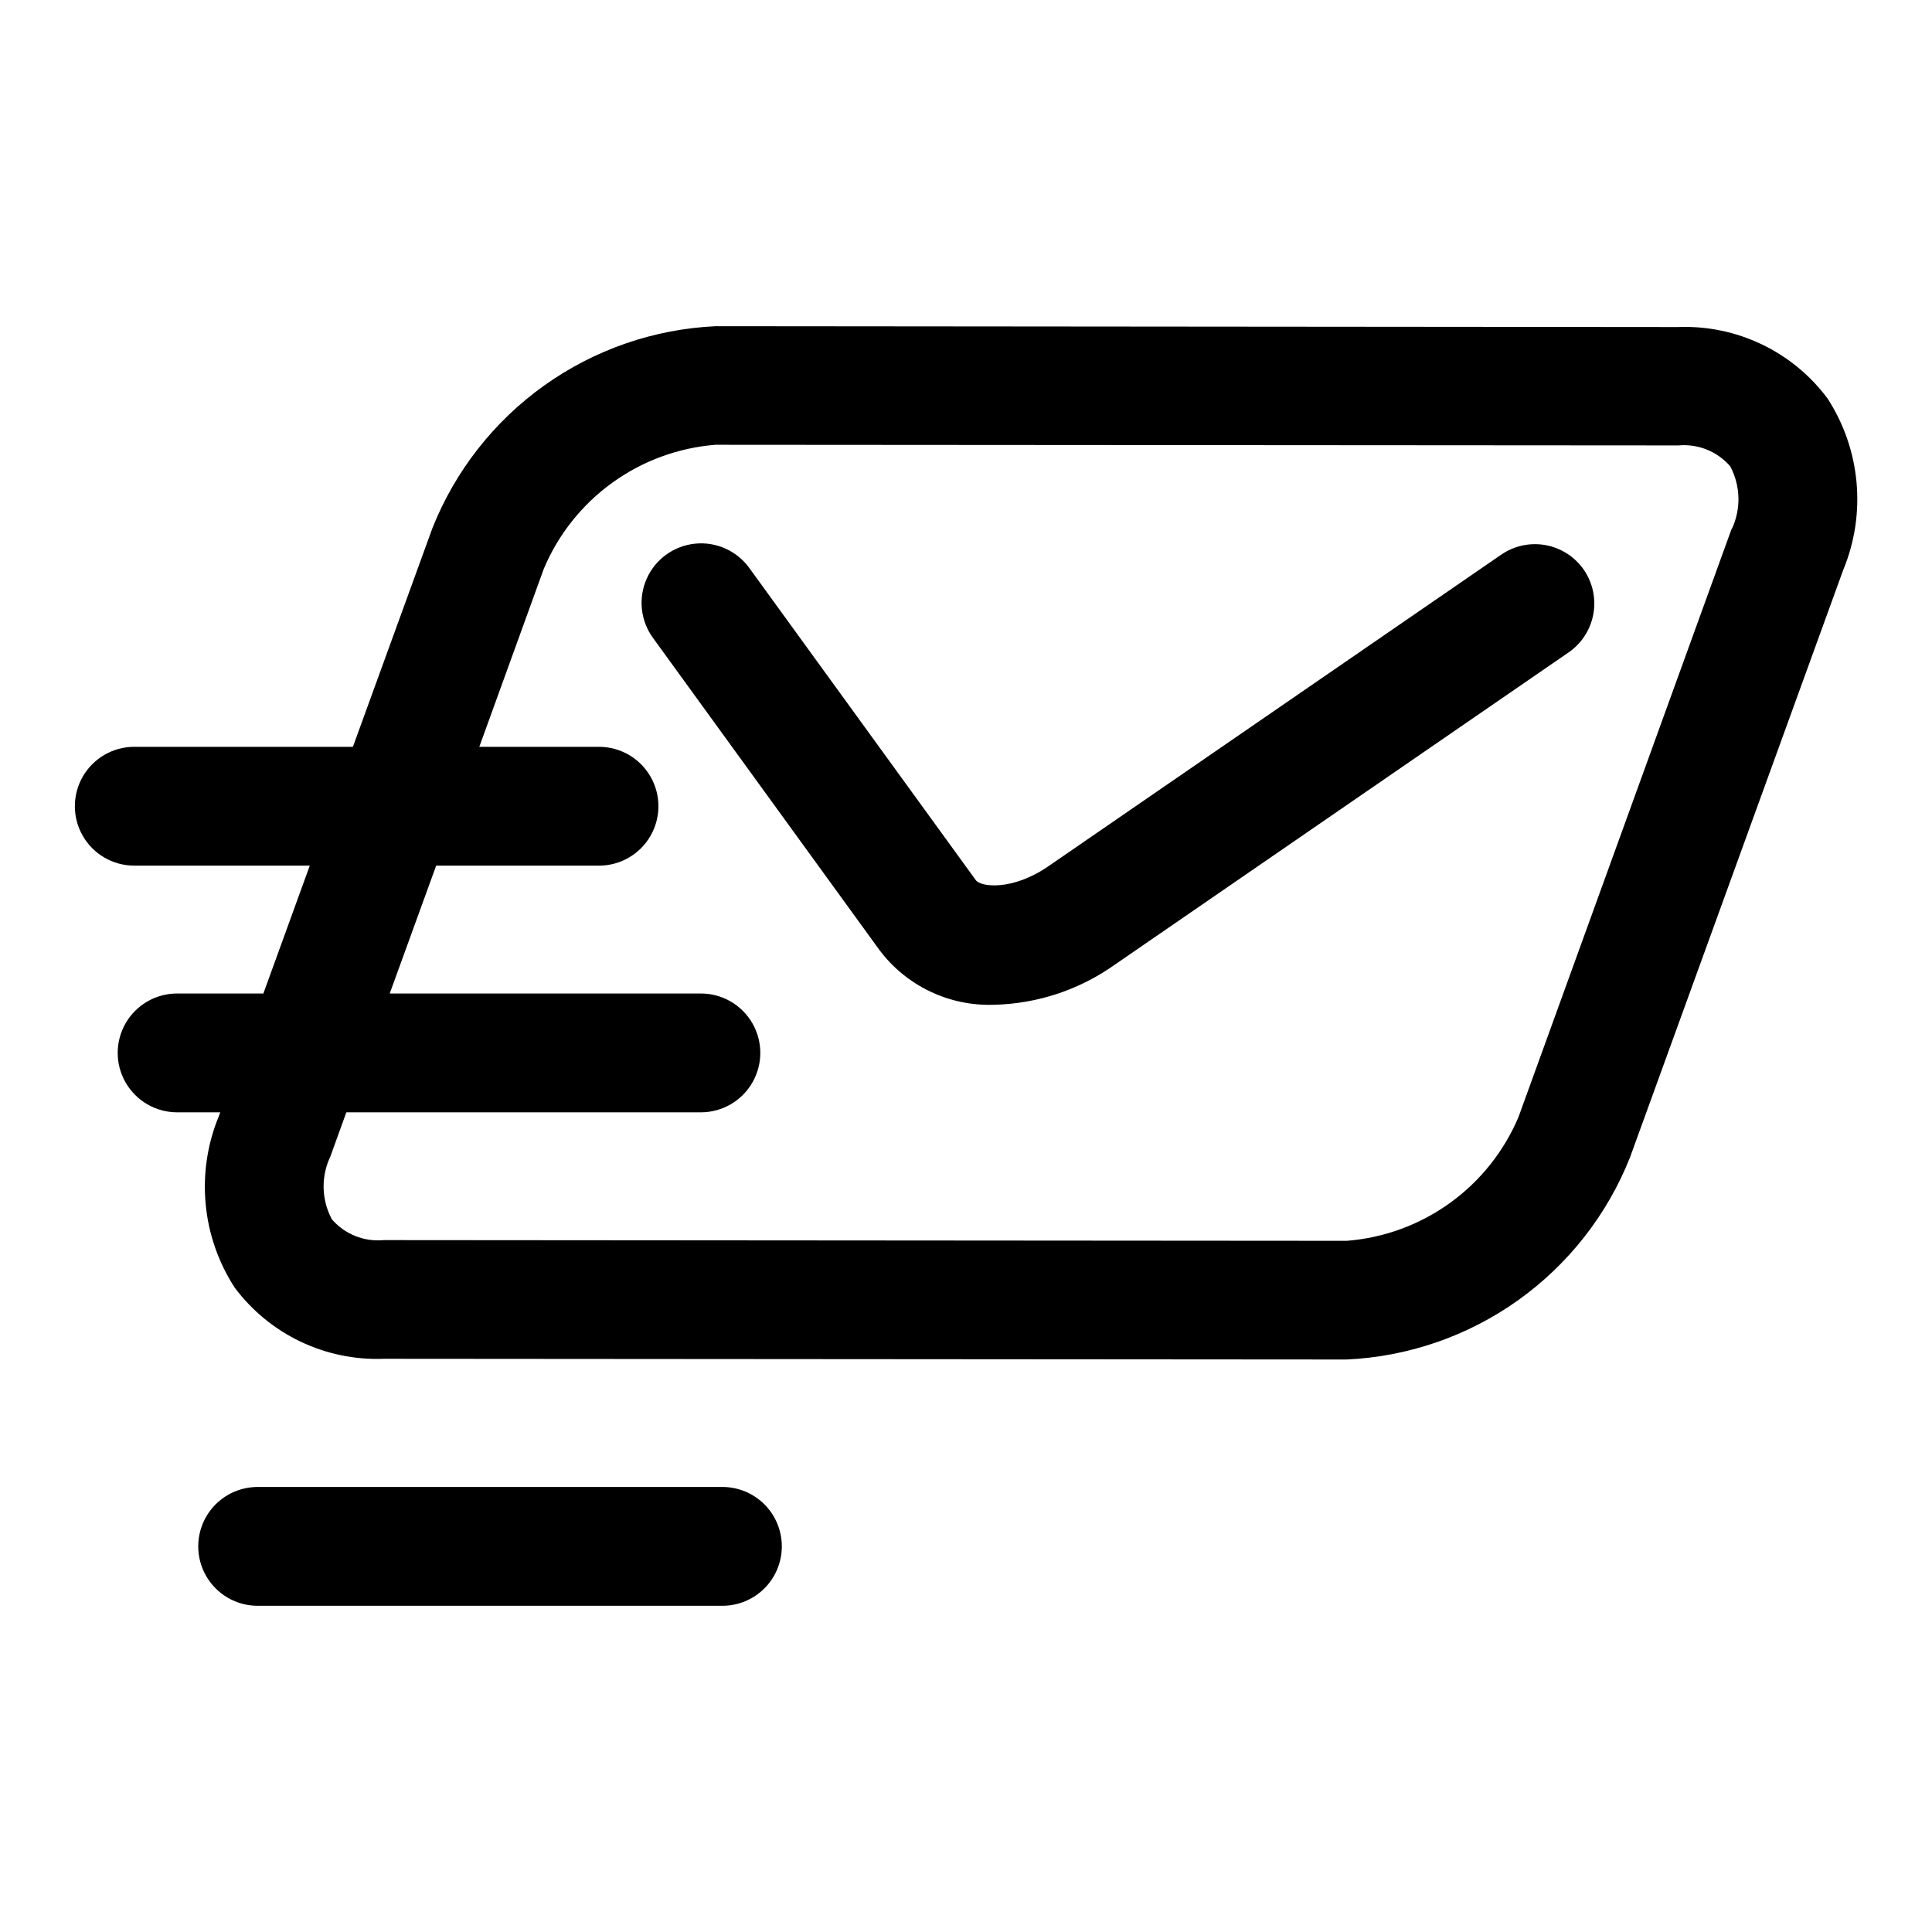 <?xml version="1.0" encoding="UTF-8"?>
<!-- Uploaded to: ICON Repo, www.iconrepo.com, Generator: ICON Repo Mixer Tools -->
<svg fill="#000000" width="800px" height="800px" version="1.1" viewBox="144 144 512 512" xmlns="http://www.w3.org/2000/svg">
 <path d="m628.29 249.56c-9.273-12.414-24.055-19.477-39.535-18.891l-255.1-0.223c-16.336 0.758-32.105 6.211-45.418 15.707-13.316 9.496-23.609 22.629-29.648 37.824l-21.066 57.938h-57.938c-5.625 0-10.824 3-13.637 7.871-2.812 4.871-2.812 10.875 0 15.746s8.012 7.871 13.637 7.871h46.508l-12.297 33.883h-22.859c-5.625 0-10.824 3-13.637 7.871s-2.812 10.871 0 15.742 8.012 7.875 13.637 7.875h11.43l-0.363 0.992c-6.156 14.91-4.598 31.895 4.172 45.438 9.266 12.418 24.051 19.484 39.535 18.891l255.16 0.188c16.336-0.754 32.109-6.203 45.43-15.699 13.316-9.496 23.613-22.629 29.652-37.828l56.535-155.76h0.004c6.156-14.914 4.582-31.902-4.203-45.438zm-25.41 34.637-56.461 155.82c-3.852 9.109-10.129 16.984-18.148 22.77-8.023 5.789-17.477 9.262-27.336 10.043l-255.23-0.191c-5.199 0.504-10.324-1.547-13.746-5.492-2.777-5.16-2.934-11.332-0.422-16.629l4.25-11.746h93.961v0.004c5.625 0 10.82-3.004 13.633-7.875s2.812-10.871 0-15.742-8.008-7.871-13.633-7.871h-82.469l12.312-33.883h43.152c5.625 0 10.824-3 13.637-7.871s2.812-10.875 0-15.746c-2.812-4.871-8.012-7.871-13.637-7.871h-31.723l17.113-47.23c3.848-9.109 10.125-16.984 18.145-22.77 8.016-5.785 17.469-9.258 27.324-10.043l255.15 0.172v0.004c5.207-0.492 10.332 1.559 13.762 5.508 2.777 5.184 2.93 11.379 0.406 16.691zm-39.141 10.816c2.363 3.441 3.262 7.676 2.504 11.781-0.758 4.102-3.113 7.738-6.551 10.105l-120.05 82.609h-0.004c-9.426 6.758-20.676 10.512-32.273 10.77-11.875 0.395-23.195-5.031-30.324-14.535l-60.016-82.719c-3.309-4.562-3.93-10.539-1.633-15.684 2.297-5.148 7.164-8.676 12.77-9.258 5.602-0.586 11.094 1.867 14.398 6.426l60.031 82.734c1.34 1.859 9.762 2.867 19.254-3.684l120.05-82.609 0.004 0.004c3.438-2.348 7.664-3.238 11.758-2.477s7.715 3.109 10.082 6.535zm-212.55 258.79c0 4.176-1.656 8.18-4.609 11.133s-6.957 4.613-11.133 4.613h-123.17c-5.625 0-10.82-3-13.633-7.871-2.812-4.871-2.812-10.875 0-15.746 2.812-4.871 8.008-7.871 13.633-7.871h123.17c4.176 0 8.18 1.66 11.133 4.609 2.953 2.953 4.609 6.957 4.609 11.133z"/>
</svg>